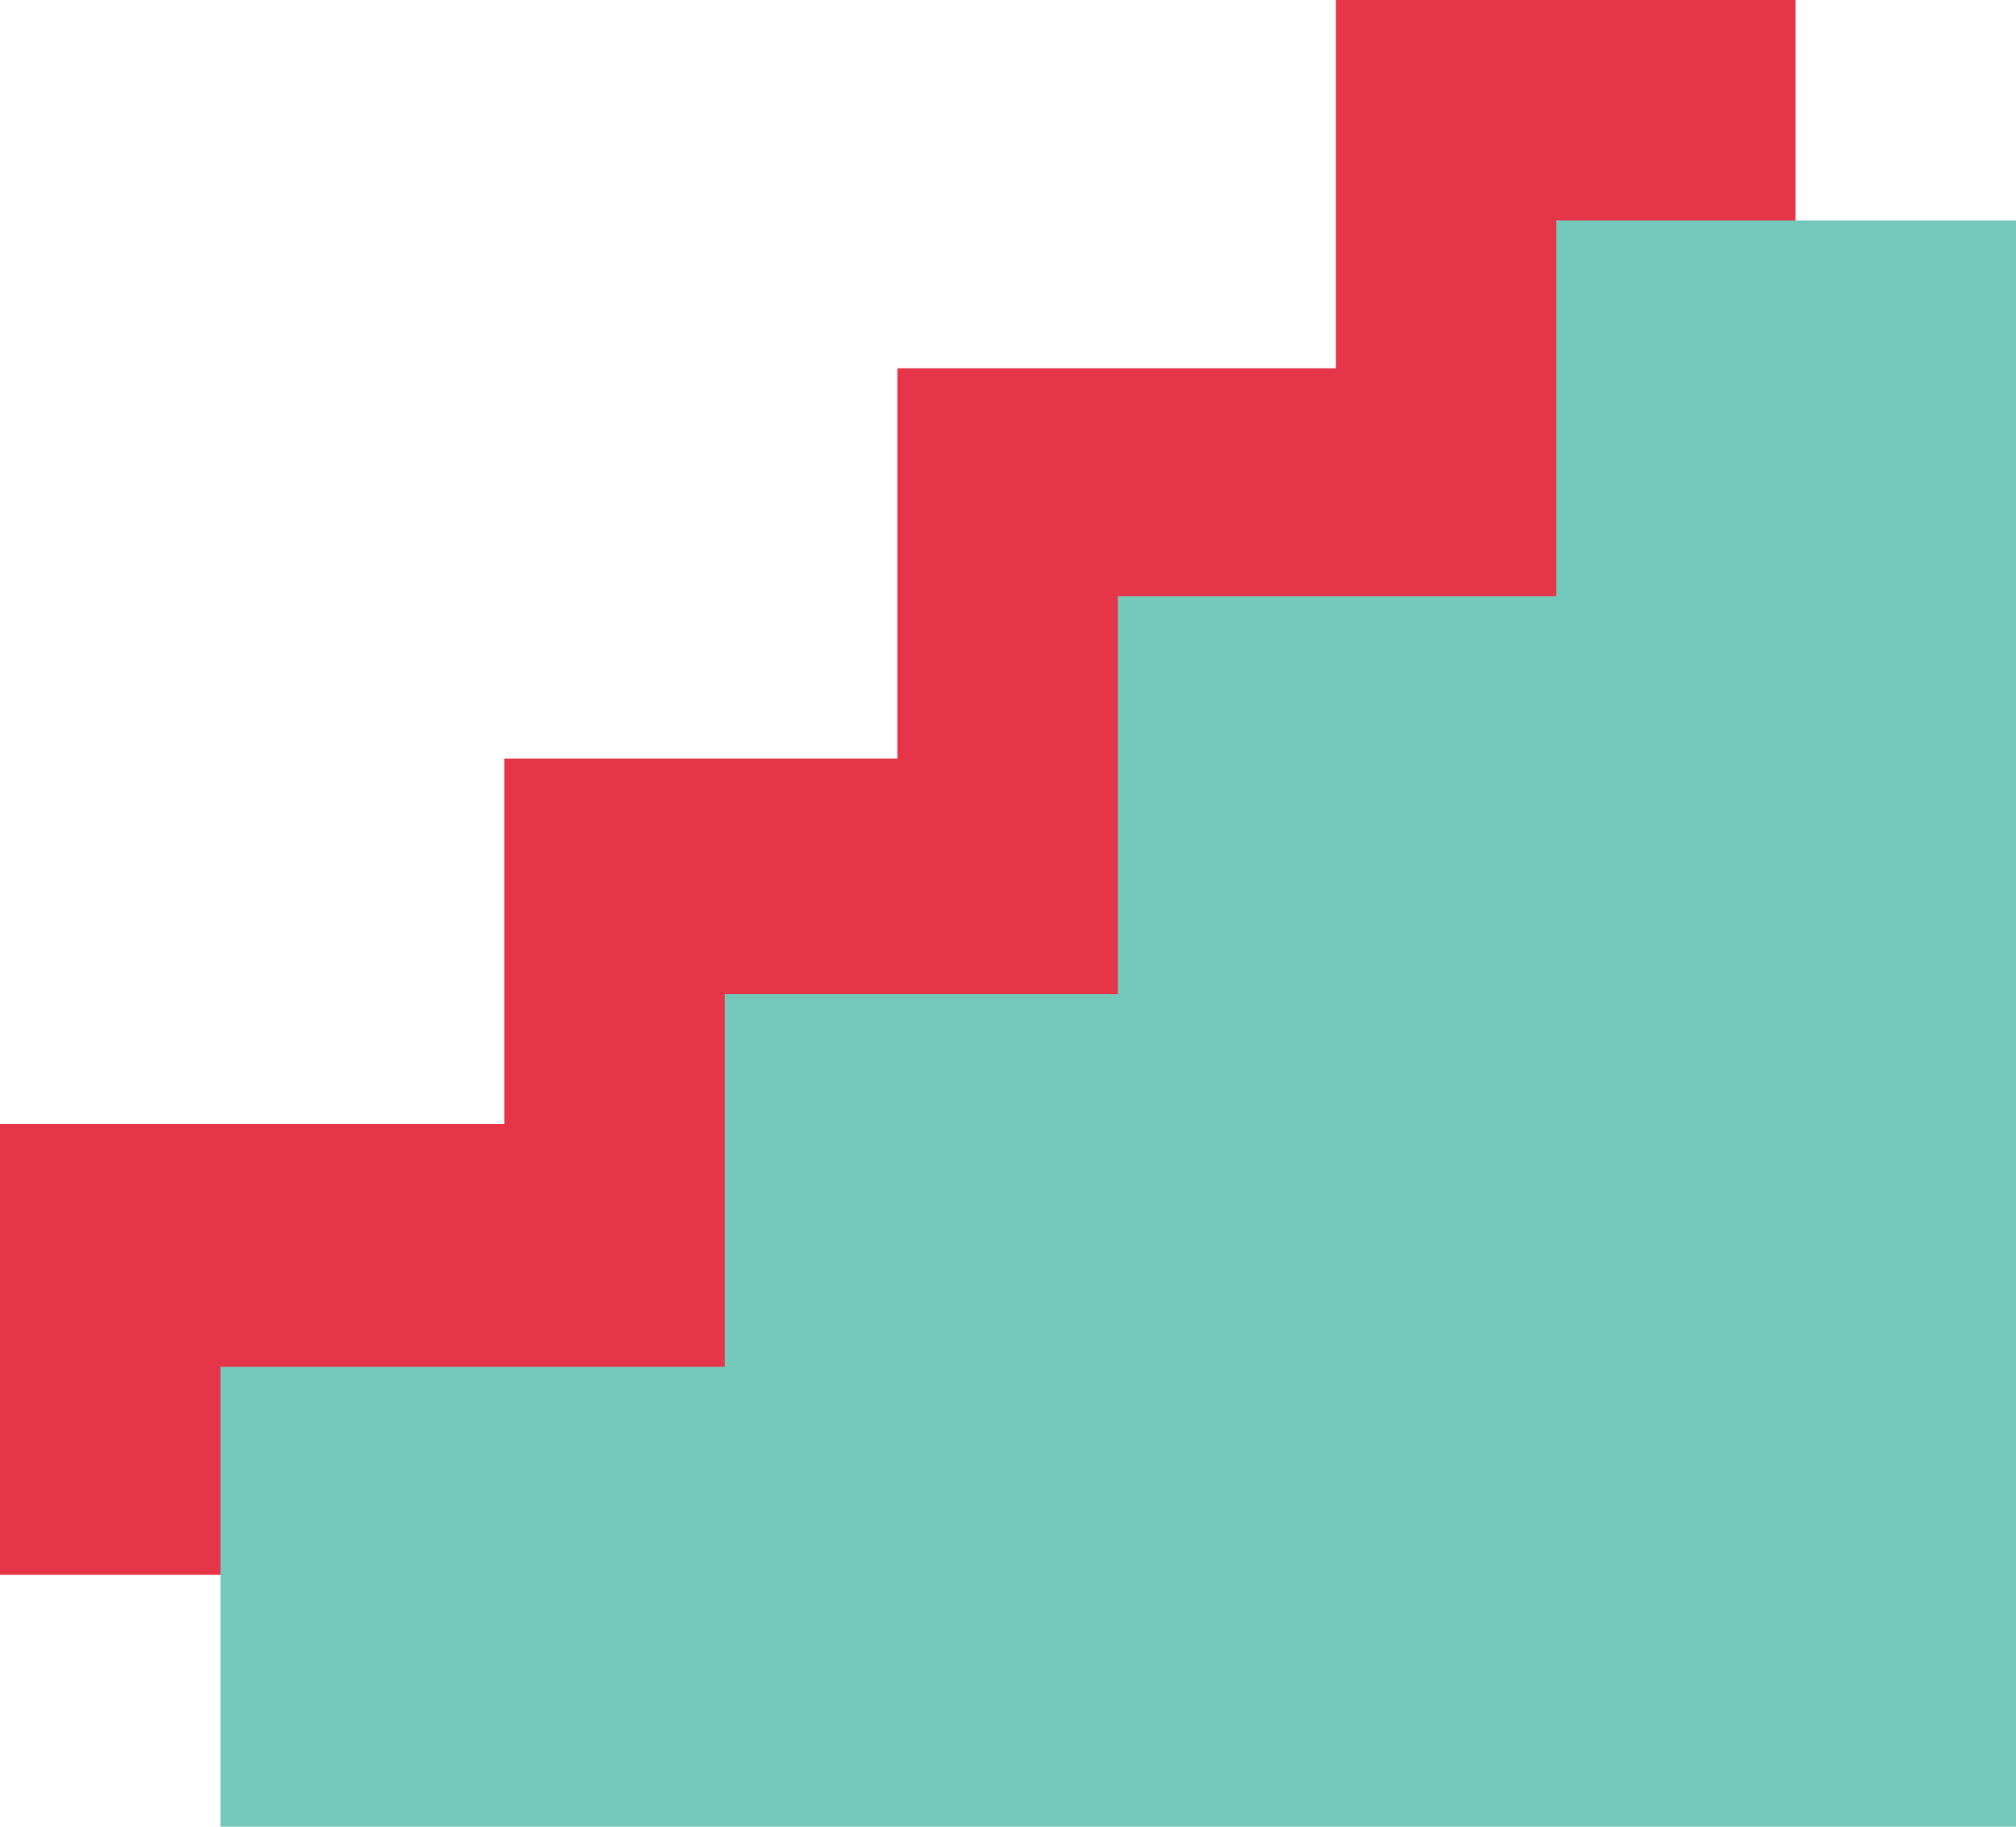 <svg width="64" height="58" viewBox="0 0 64 58" fill="none" xmlns="http://www.w3.org/2000/svg">
<g style="mix-blend-mode:multiply">
<path d="M0 50H57V0H42.41V11.693H28.488V24.084H16.01V35.686H0V50Z" fill="#E63448"/>
</g>
<path d="M7 58H64V7H49.406V18.927H35.486V31.566H23.008V43.395H7V58Z" fill="#75C9BB"/>
</svg>

